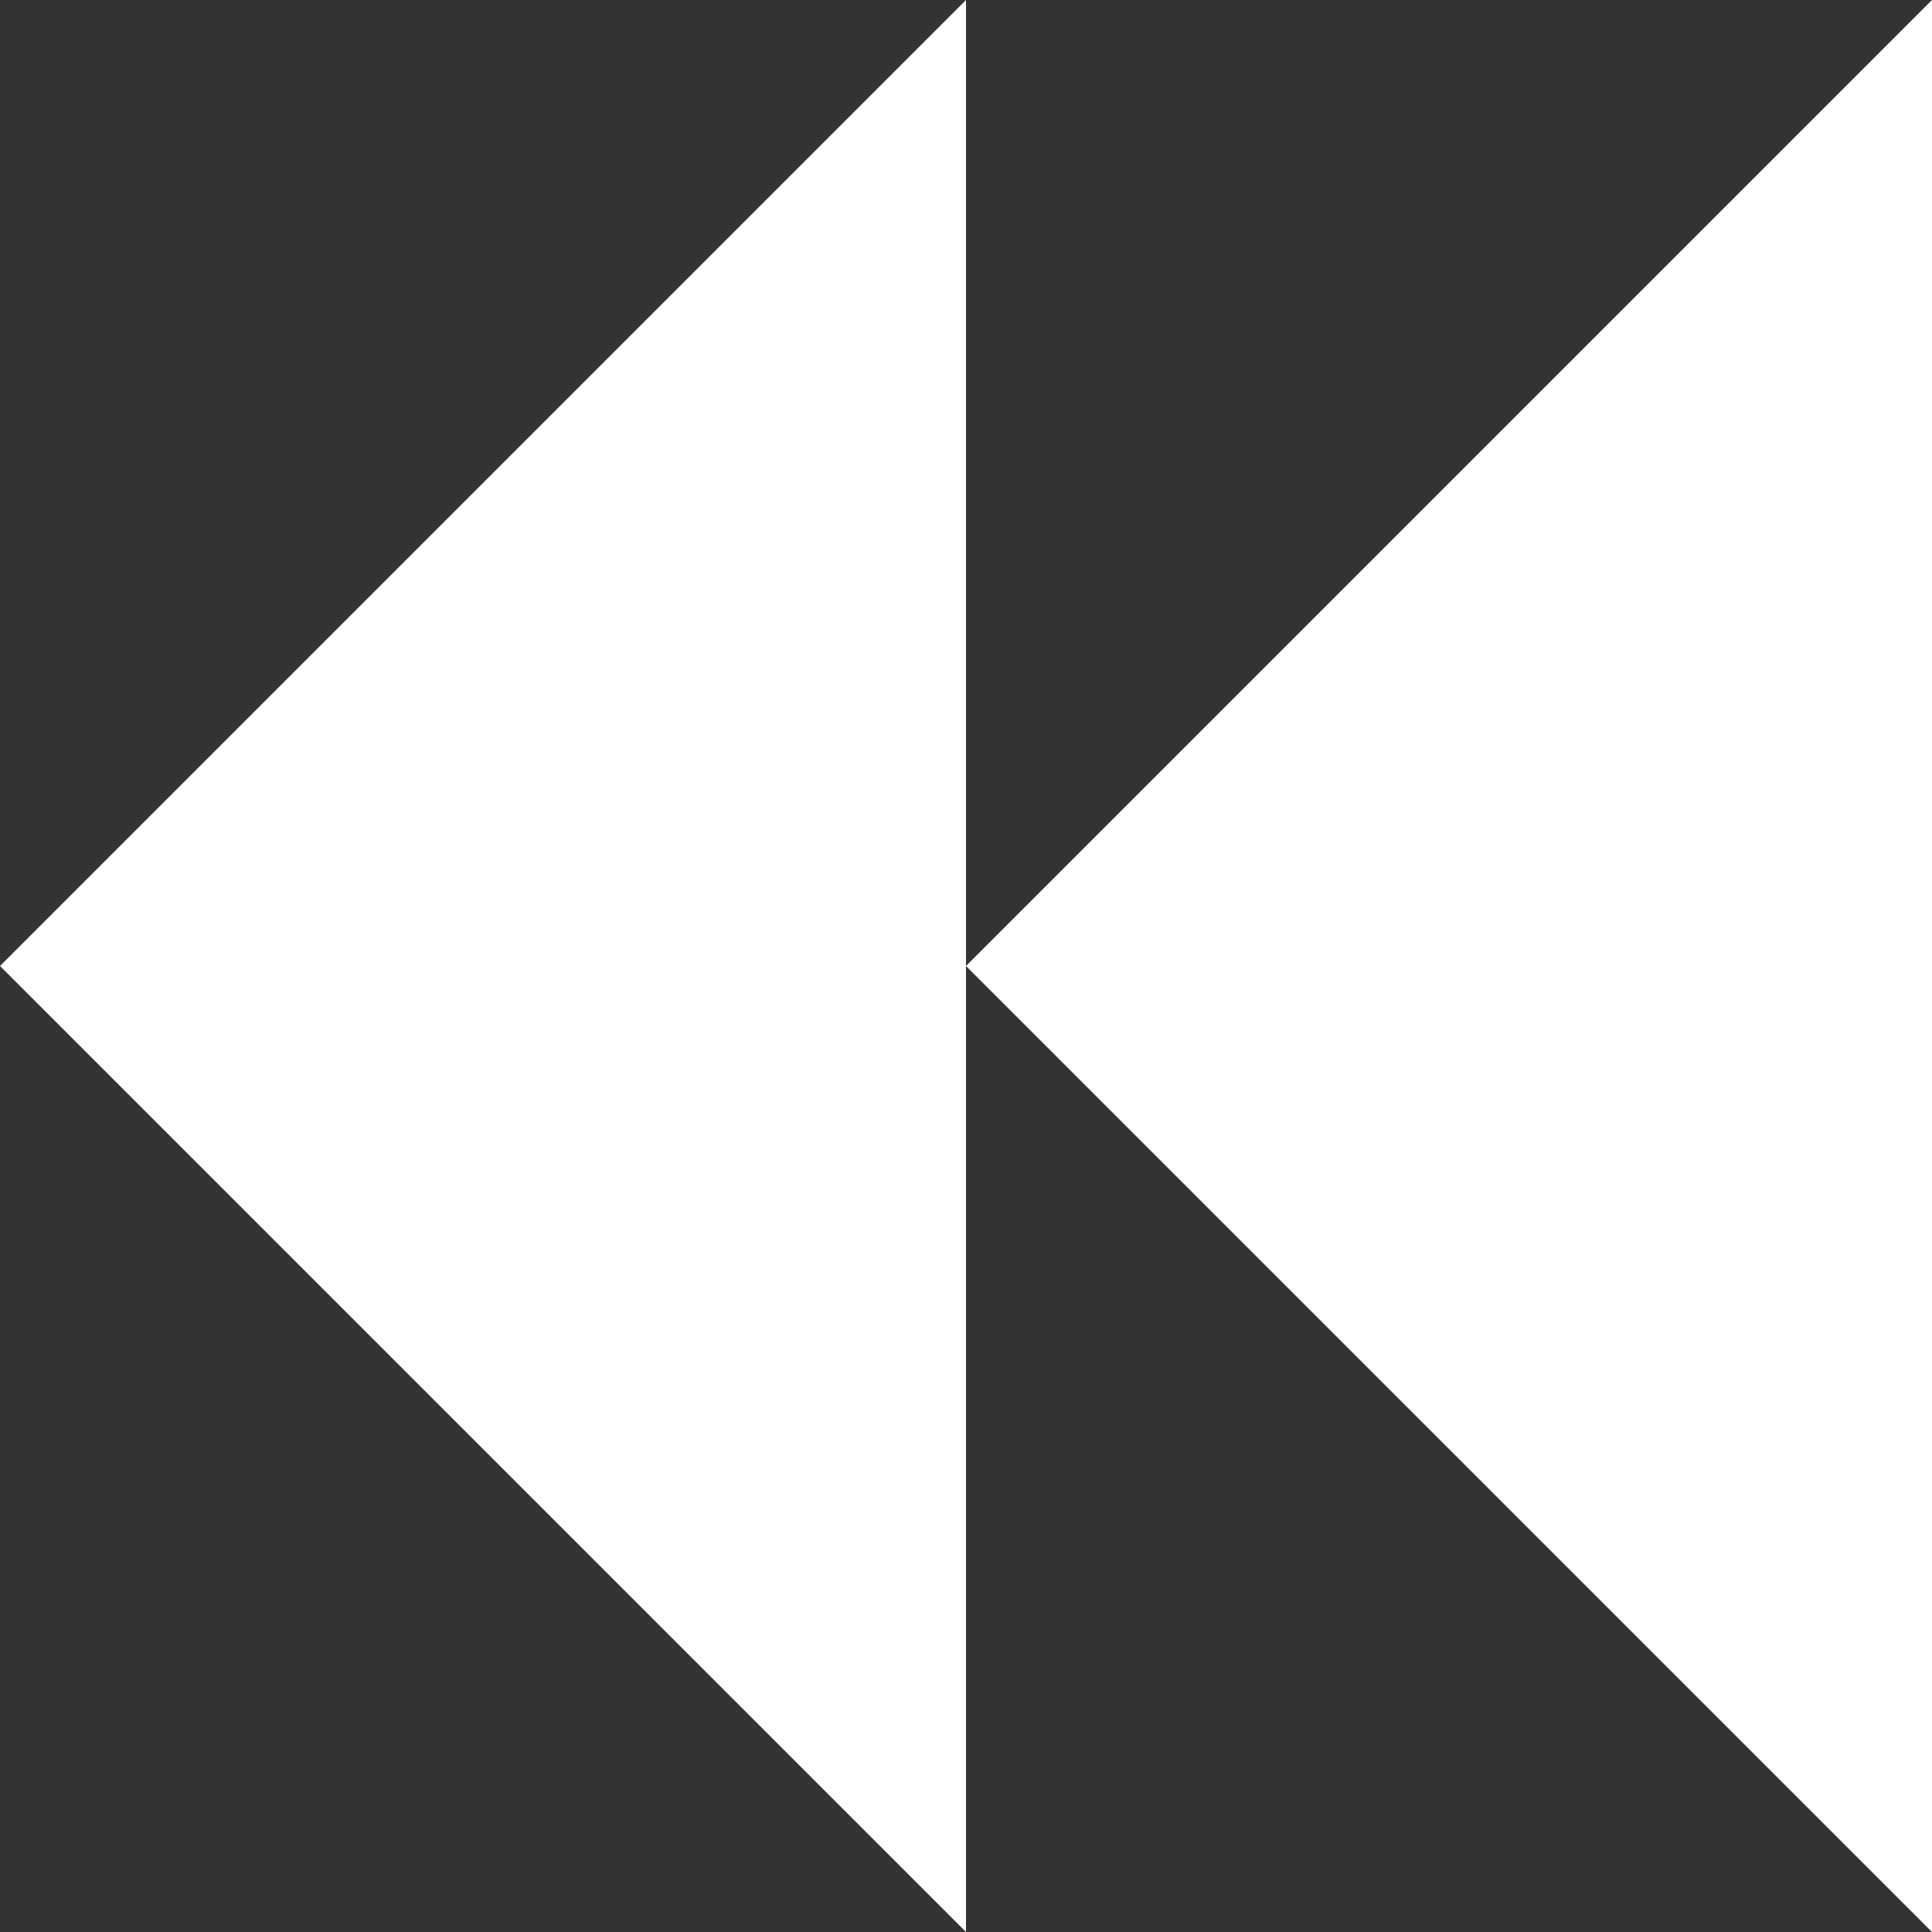 <svg xmlns="http://www.w3.org/2000/svg" viewBox="0 0 10 10">
  <rect x="0" y="0" width="10" height="10" fill="#333333" stroke="none"/>
  <defs>
    <style>
      .cls-1 {
        fill: #fff;
      }
    </style>
  </defs>
  <g id="Group_401" data-name="Group 401" transform="translate(-5 -7)">
    <g id="Sharp" transform="translate(-4)">
      <path id="Path_161" data-name="Path 161" class="cls-1" d="M14,7,9,12l5,5Z"/>
    </g>
    <g id="Sharp-2" data-name="Sharp" transform="translate(1)">
      <path id="Path_161-2" data-name="Path 161" class="cls-1" d="M14,7,9,12l5,5Z"/>
    </g>
  </g>
</svg>

